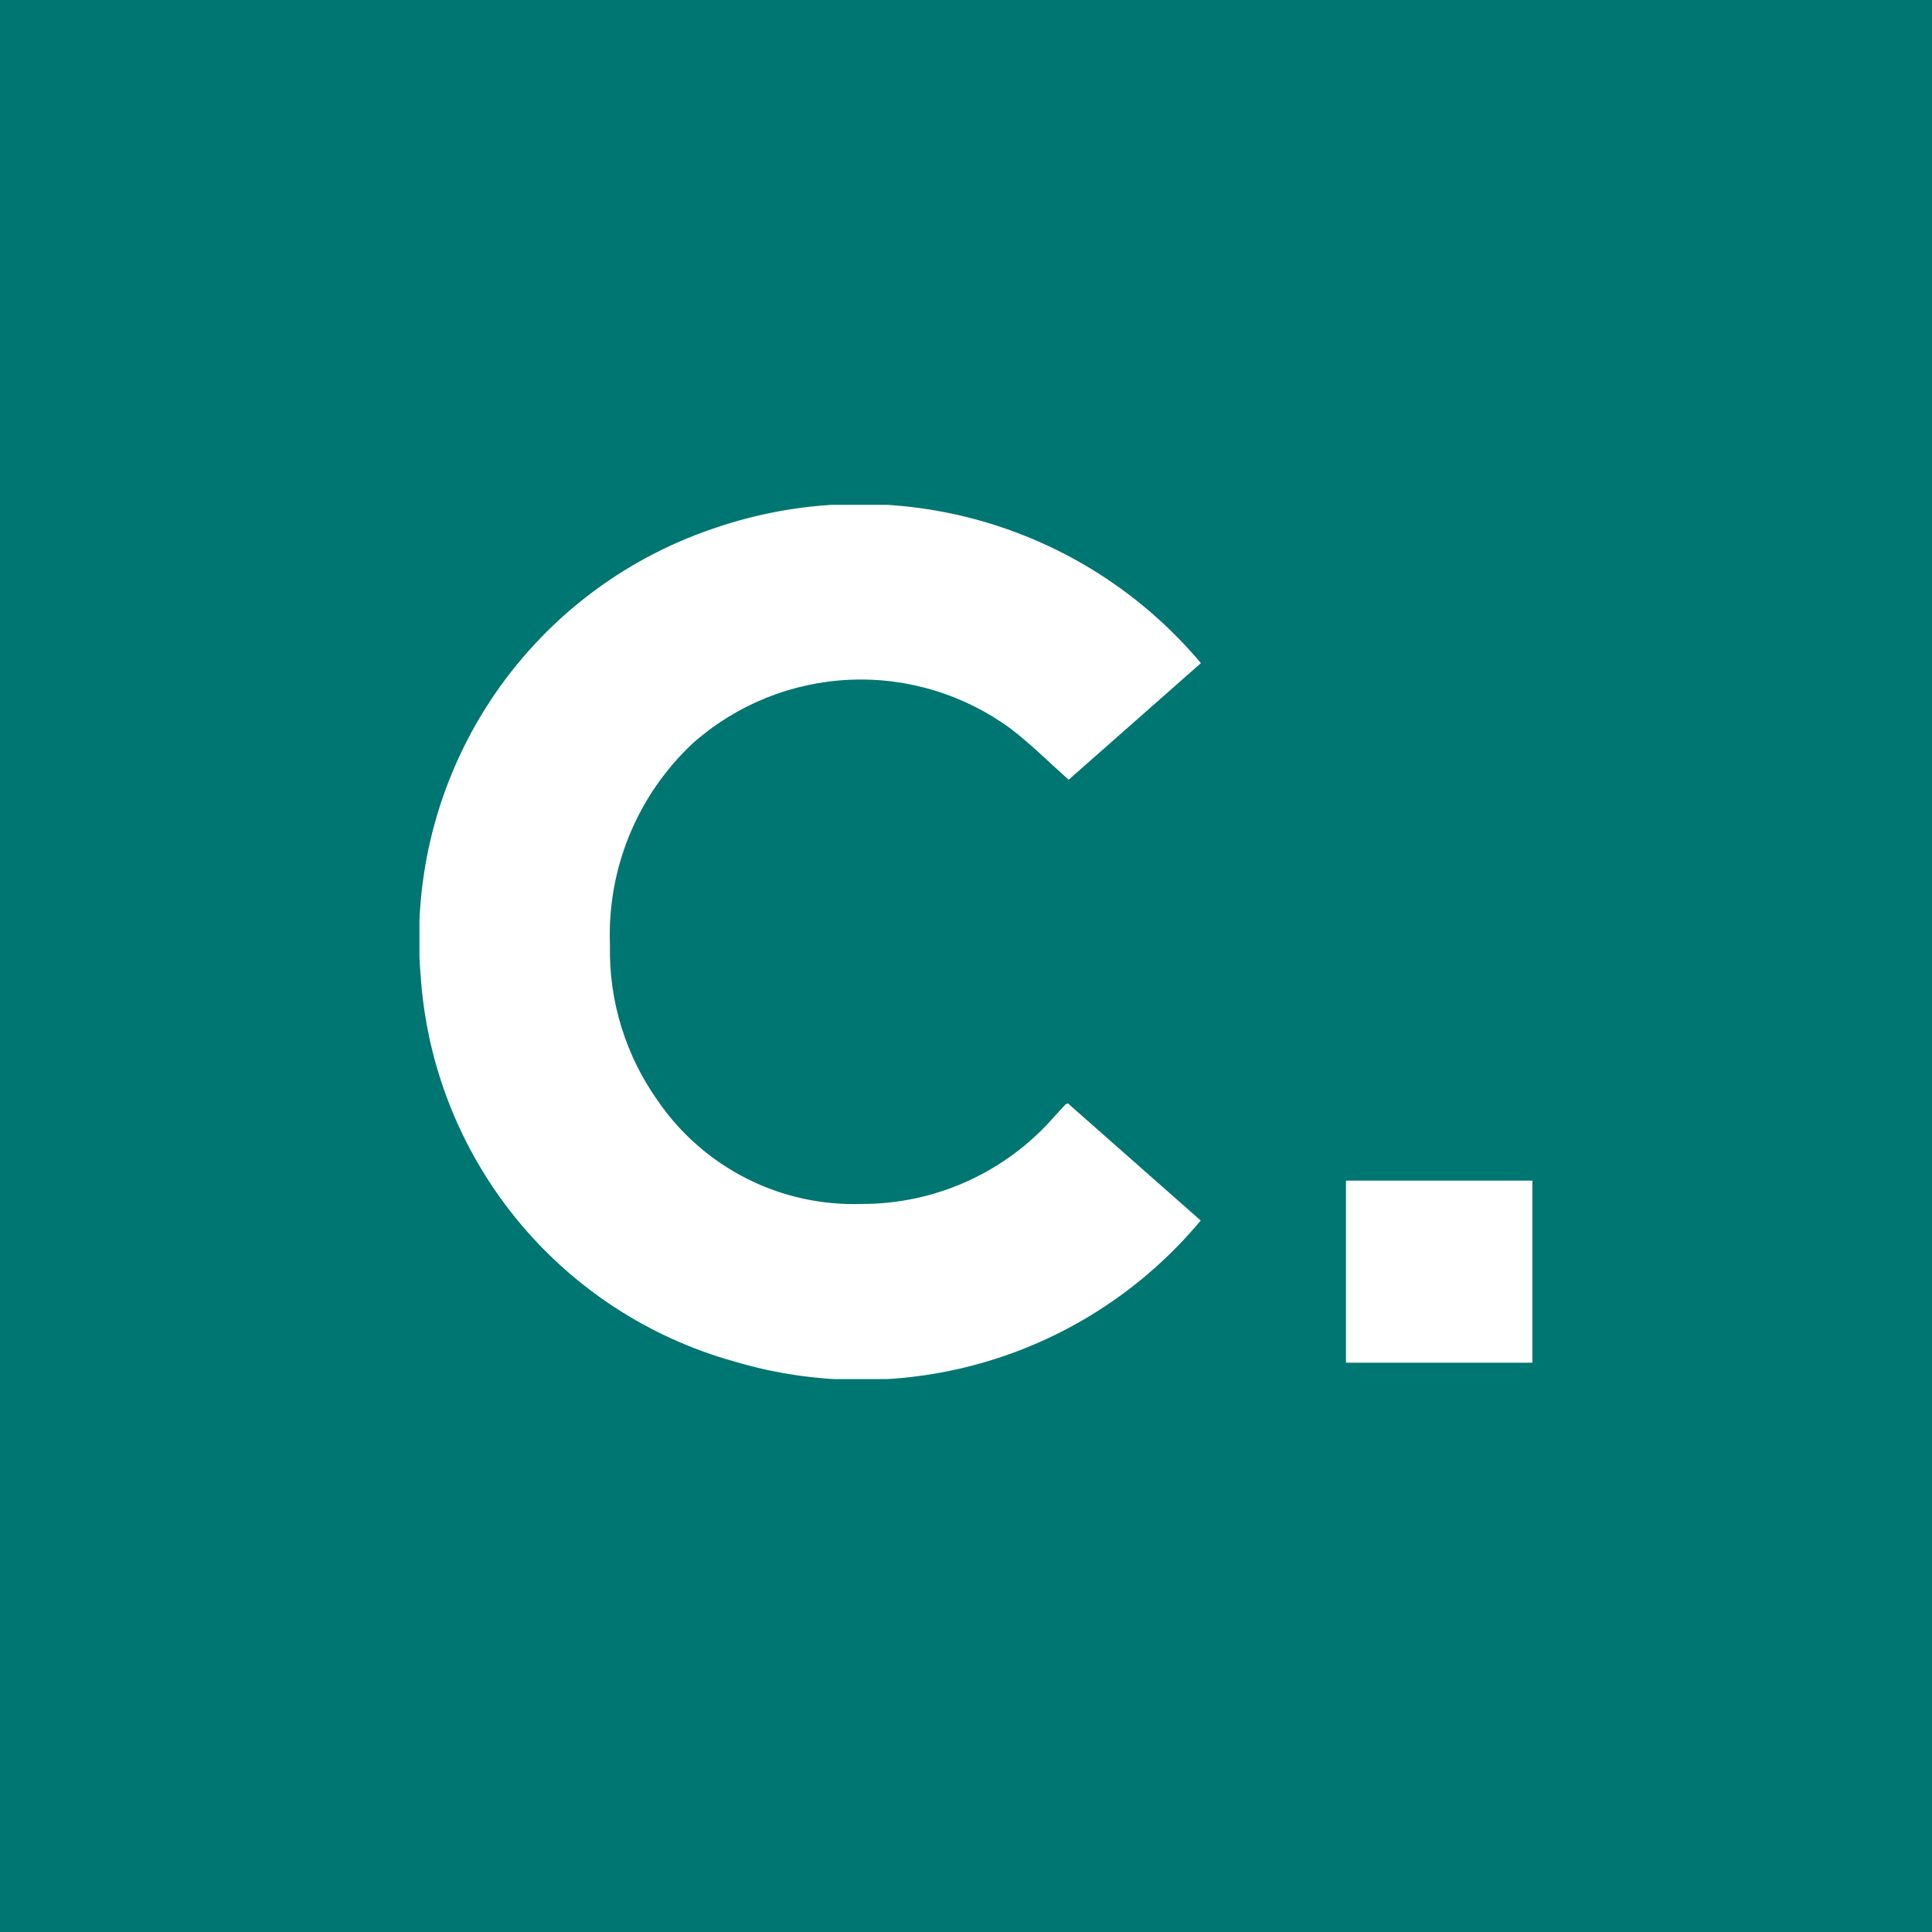 <?xml version="1.0" encoding="UTF-8"?> <svg xmlns="http://www.w3.org/2000/svg" xmlns:xlink="http://www.w3.org/1999/xlink" width="80" height="80" viewBox="0 0 80 80"><defs><clipPath id="clip-path"><path id="Path_14" data-name="Path 14" d="M0-116.8H32.356V-153H0Z" transform="translate(0 153)" fill="#fff"></path></clipPath><clipPath id="clip-path-2"><rect id="Rectangle_21" data-name="Rectangle 21" width="33.267" height="39.287" fill="#fff"></rect></clipPath><clipPath id="clip-path-3"><path id="Path_13" data-name="Path 13" d="M32.356-146.445l-5.475,4.828c-.8-.713-1.548-1.461-2.38-2.1a10.483,10.483,0,0,0-13.168.576,10.859,10.859,0,0,0-3.445,8.362,10.731,10.731,0,0,0,2.013,6.5,9.836,9.836,0,0,0,8.4,4.228,10.561,10.561,0,0,0,8.021-3.658c.138-.151.277-.3.417-.45a.544.544,0,0,1,.11-.059l5.5,4.852a18.323,18.323,0,0,1-19.3,5.841,17.809,17.809,0,0,1-13-15.99,17.927,17.927,0,0,1,12.138-18.51,18.47,18.47,0,0,1,20.167,5.574" transform="translate(0 153)" fill="#fff" clip-rule="evenodd"></path></clipPath><clipPath id="clip-path-4"><path id="Path_12" data-name="Path 12" d="M0-116.565H32.633V-153H0Z" transform="translate(0 153)" fill="#fff"></path></clipPath><clipPath id="clip-path-5"><path id="Path_25" data-name="Path 25" d="M475.637-57.139h7.719v-7.54h-7.719Z" transform="translate(-475.637 64.679)" fill="#fff"></path></clipPath></defs><g id="Group_448" data-name="Group 448" transform="translate(-95.605 -383.605)"><rect id="Icon_BG" data-name="Icon BG" width="80" height="80" transform="translate(95.605 383.605)" fill="#007672"></rect><g id="Group_447" data-name="Group 447" transform="translate(112.974 404.51)"><g id="Group_14" data-name="Group 14" transform="translate(0)" clip-path="url(#clip-path)"><g id="Group_13" data-name="Group 13" transform="translate(-0.634 -1.584)" style="isolation: isolate"><g id="Group_12" data-name="Group 12" clip-path="url(#clip-path-2)"><g id="Group_11" data-name="Group 11" transform="translate(0.634 1.584)" clip-path="url(#clip-path-3)"><g id="Group_10" data-name="Group 10" transform="translate(0 0)" clip-path="url(#clip-path-4)"><path id="Path_11" data-name="Path 11" d="M-5-158H30.524v39.369H-5Z" transform="translate(3.416 156.416)" fill="#fff"></path></g></g></g></g></g><g id="Group_20" data-name="Group 20" transform="translate(38.365 27.982)" clip-path="url(#clip-path-5)"><path id="Path_24" data-name="Path 24" d="M470.637-69.679h10.887v10.708H470.637Z" transform="translate(-472.221 68.095)" fill="#fff"></path></g></g></g></svg> 
